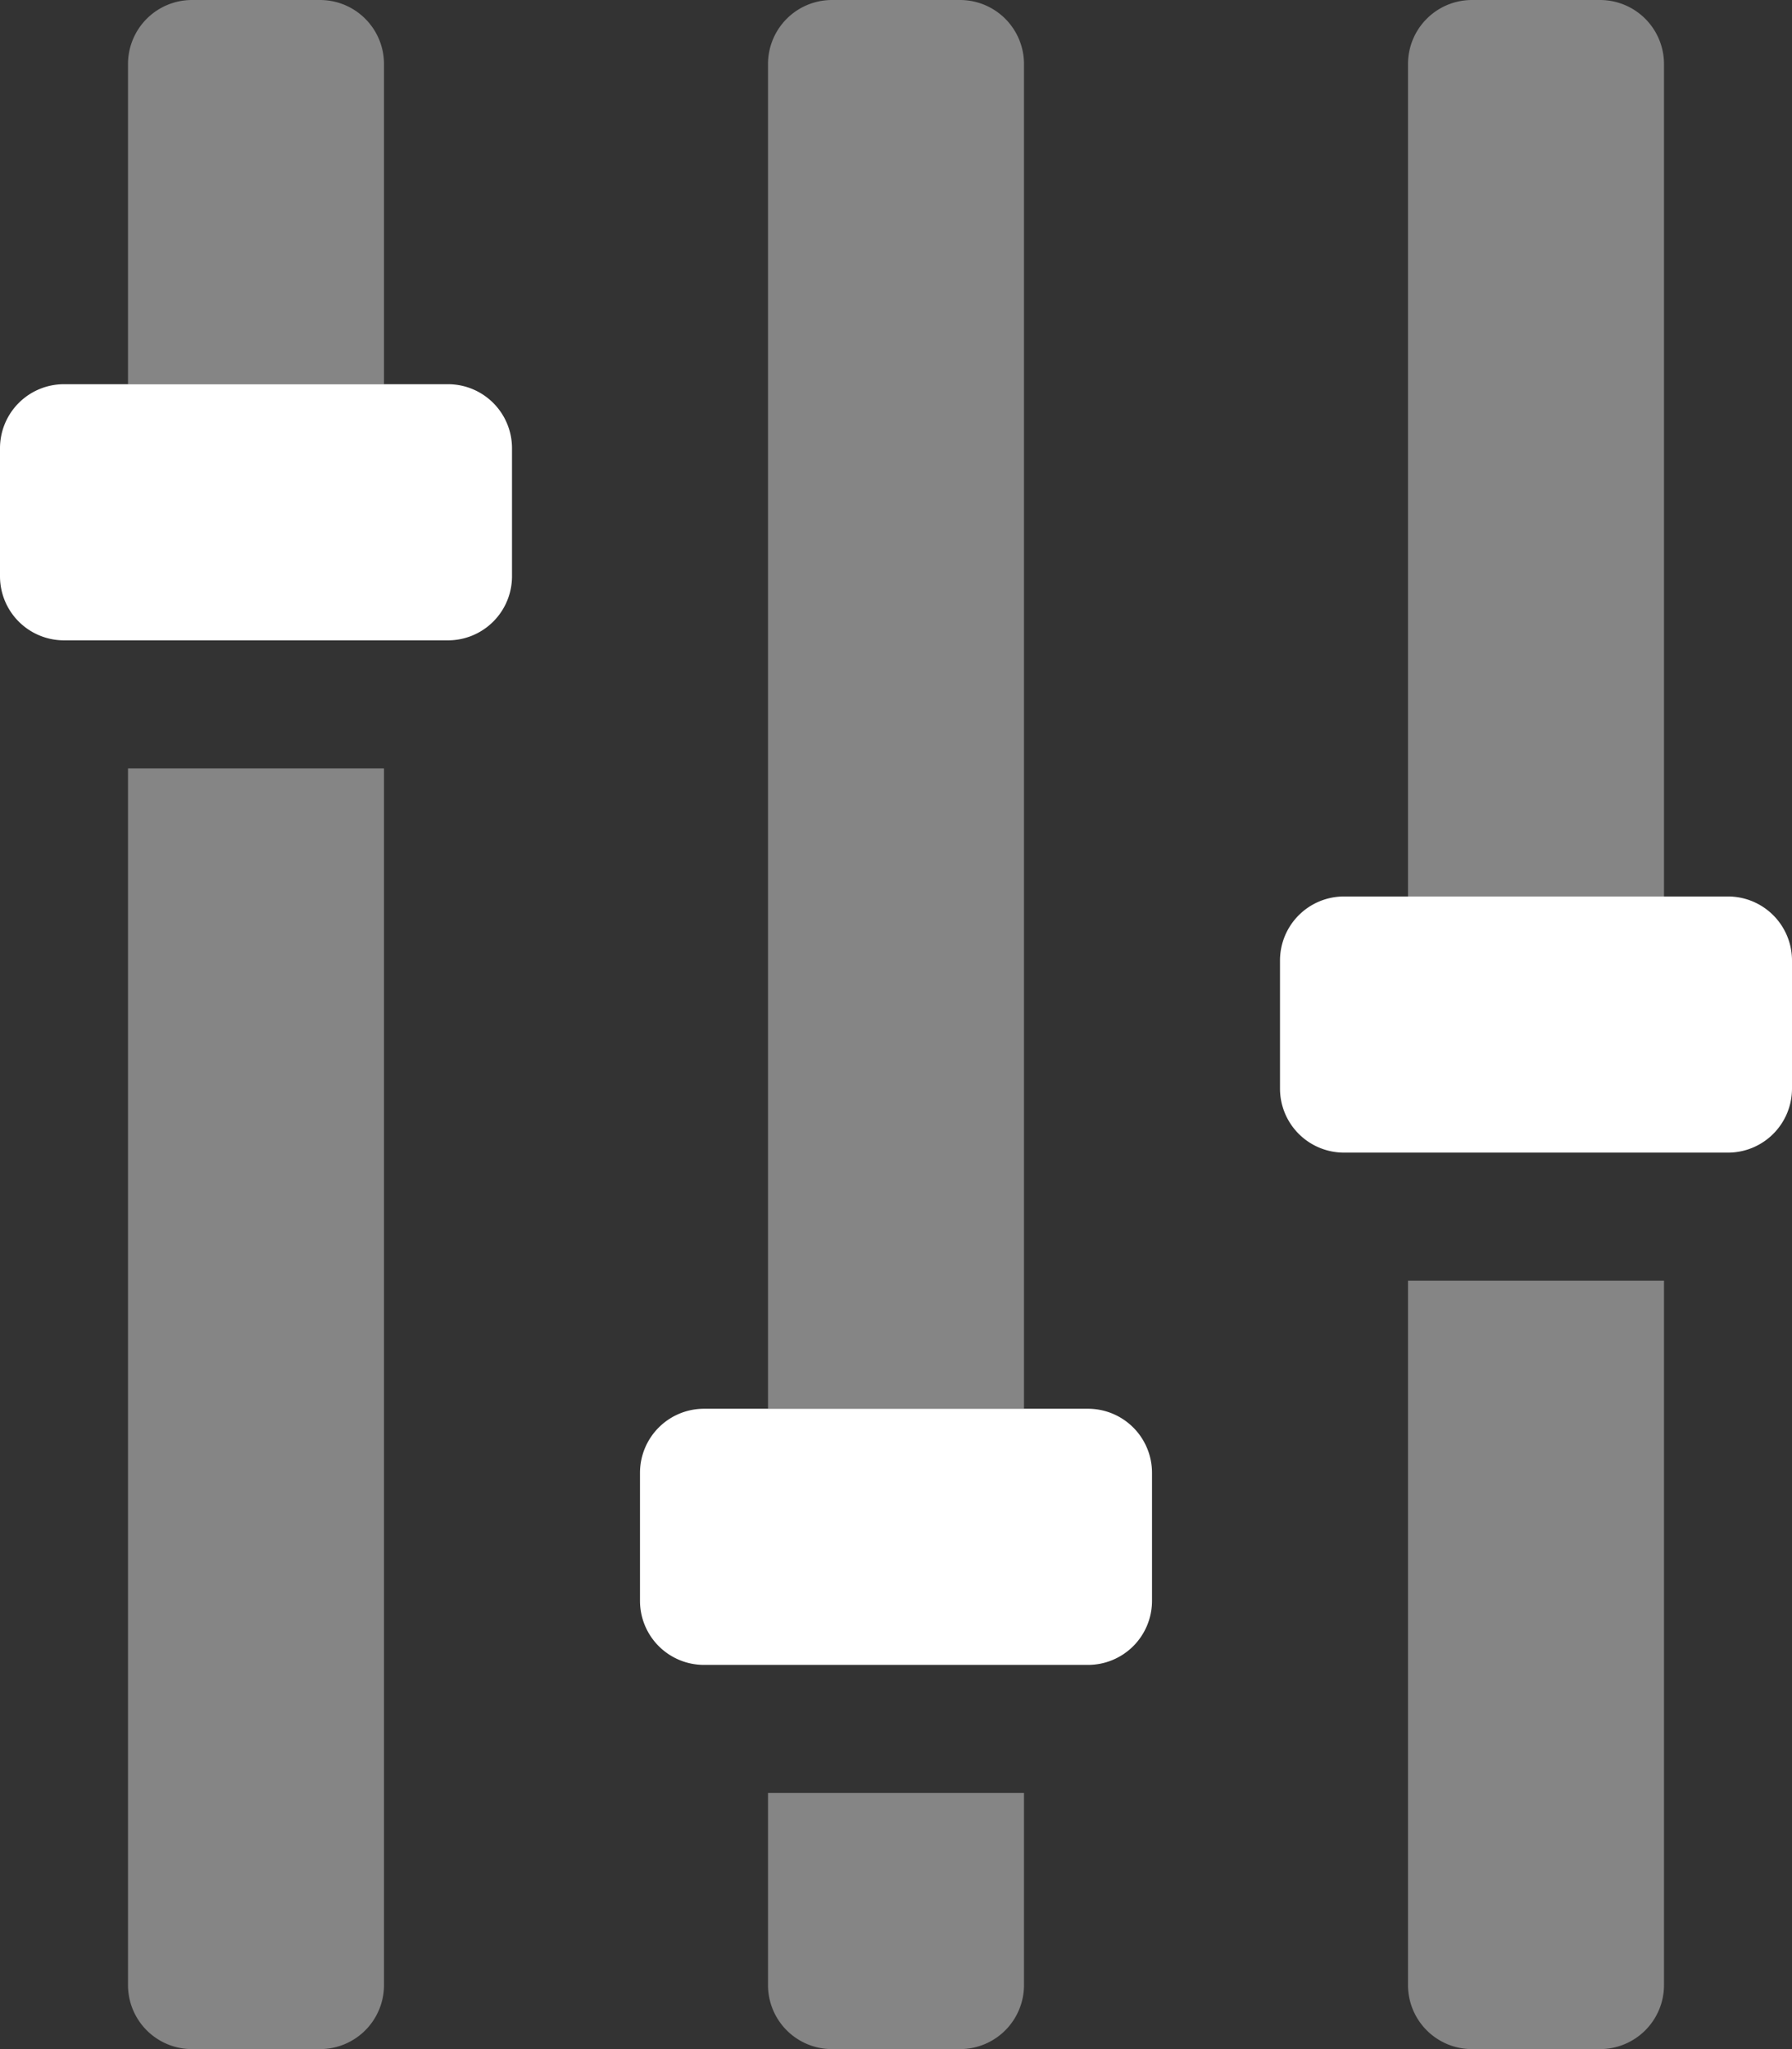 <svg color="white" aria-hidden="true" focusable="false" data-prefix="fad" data-icon="sliders-v" class="svg-inline--fa fa-sliders-v fa-w-14" role="img" xmlns="http://www.w3.org/2000/svg" viewBox="0 0 448 512"><rect x="0" y="0" width="448" height="512" fill="#333333" stroke="none"/><g class="fa-group"><path class="fa-secondary" fill="currentColor" d="M80 0H48a16 16 0 0 0-16 16v80h64V16A16 16 0 0 0 80 0zm112 496a16 16 0 0 0 16 16h32a16 16 0 0 0 16-16v-48h-64zm-160 0a16 16 0 0 0 16 16h32a16 16 0 0 0 16-16V192H32zM240 0h-32a16 16 0 0 0-16 16v336h64V16a16 16 0 0 0-16-16zm112 496a16 16 0 0 0 16 16h32a16 16 0 0 0 16-16V320h-64zM400 0h-32a16 16 0 0 0-16 16v208h64V16a16 16 0 0 0-16-16z" opacity="0.4"></path><path class="fa-primary" fill="currentColor" d="M112 96H16a16 16 0 0 0-16 16v32a16 16 0 0 0 16 16h96a16 16 0 0 0 16-16v-32a16 16 0 0 0-16-16zm320 128h-96a16 16 0 0 0-16 16v32a16 16 0 0 0 16 16h96a16 16 0 0 0 16-16v-32a16 16 0 0 0-16-16zM272 352h-96a16 16 0 0 0-16 16v32a16 16 0 0 0 16 16h96a16 16 0 0 0 16-16v-32a16 16 0 0 0-16-16z"></path></g></svg>